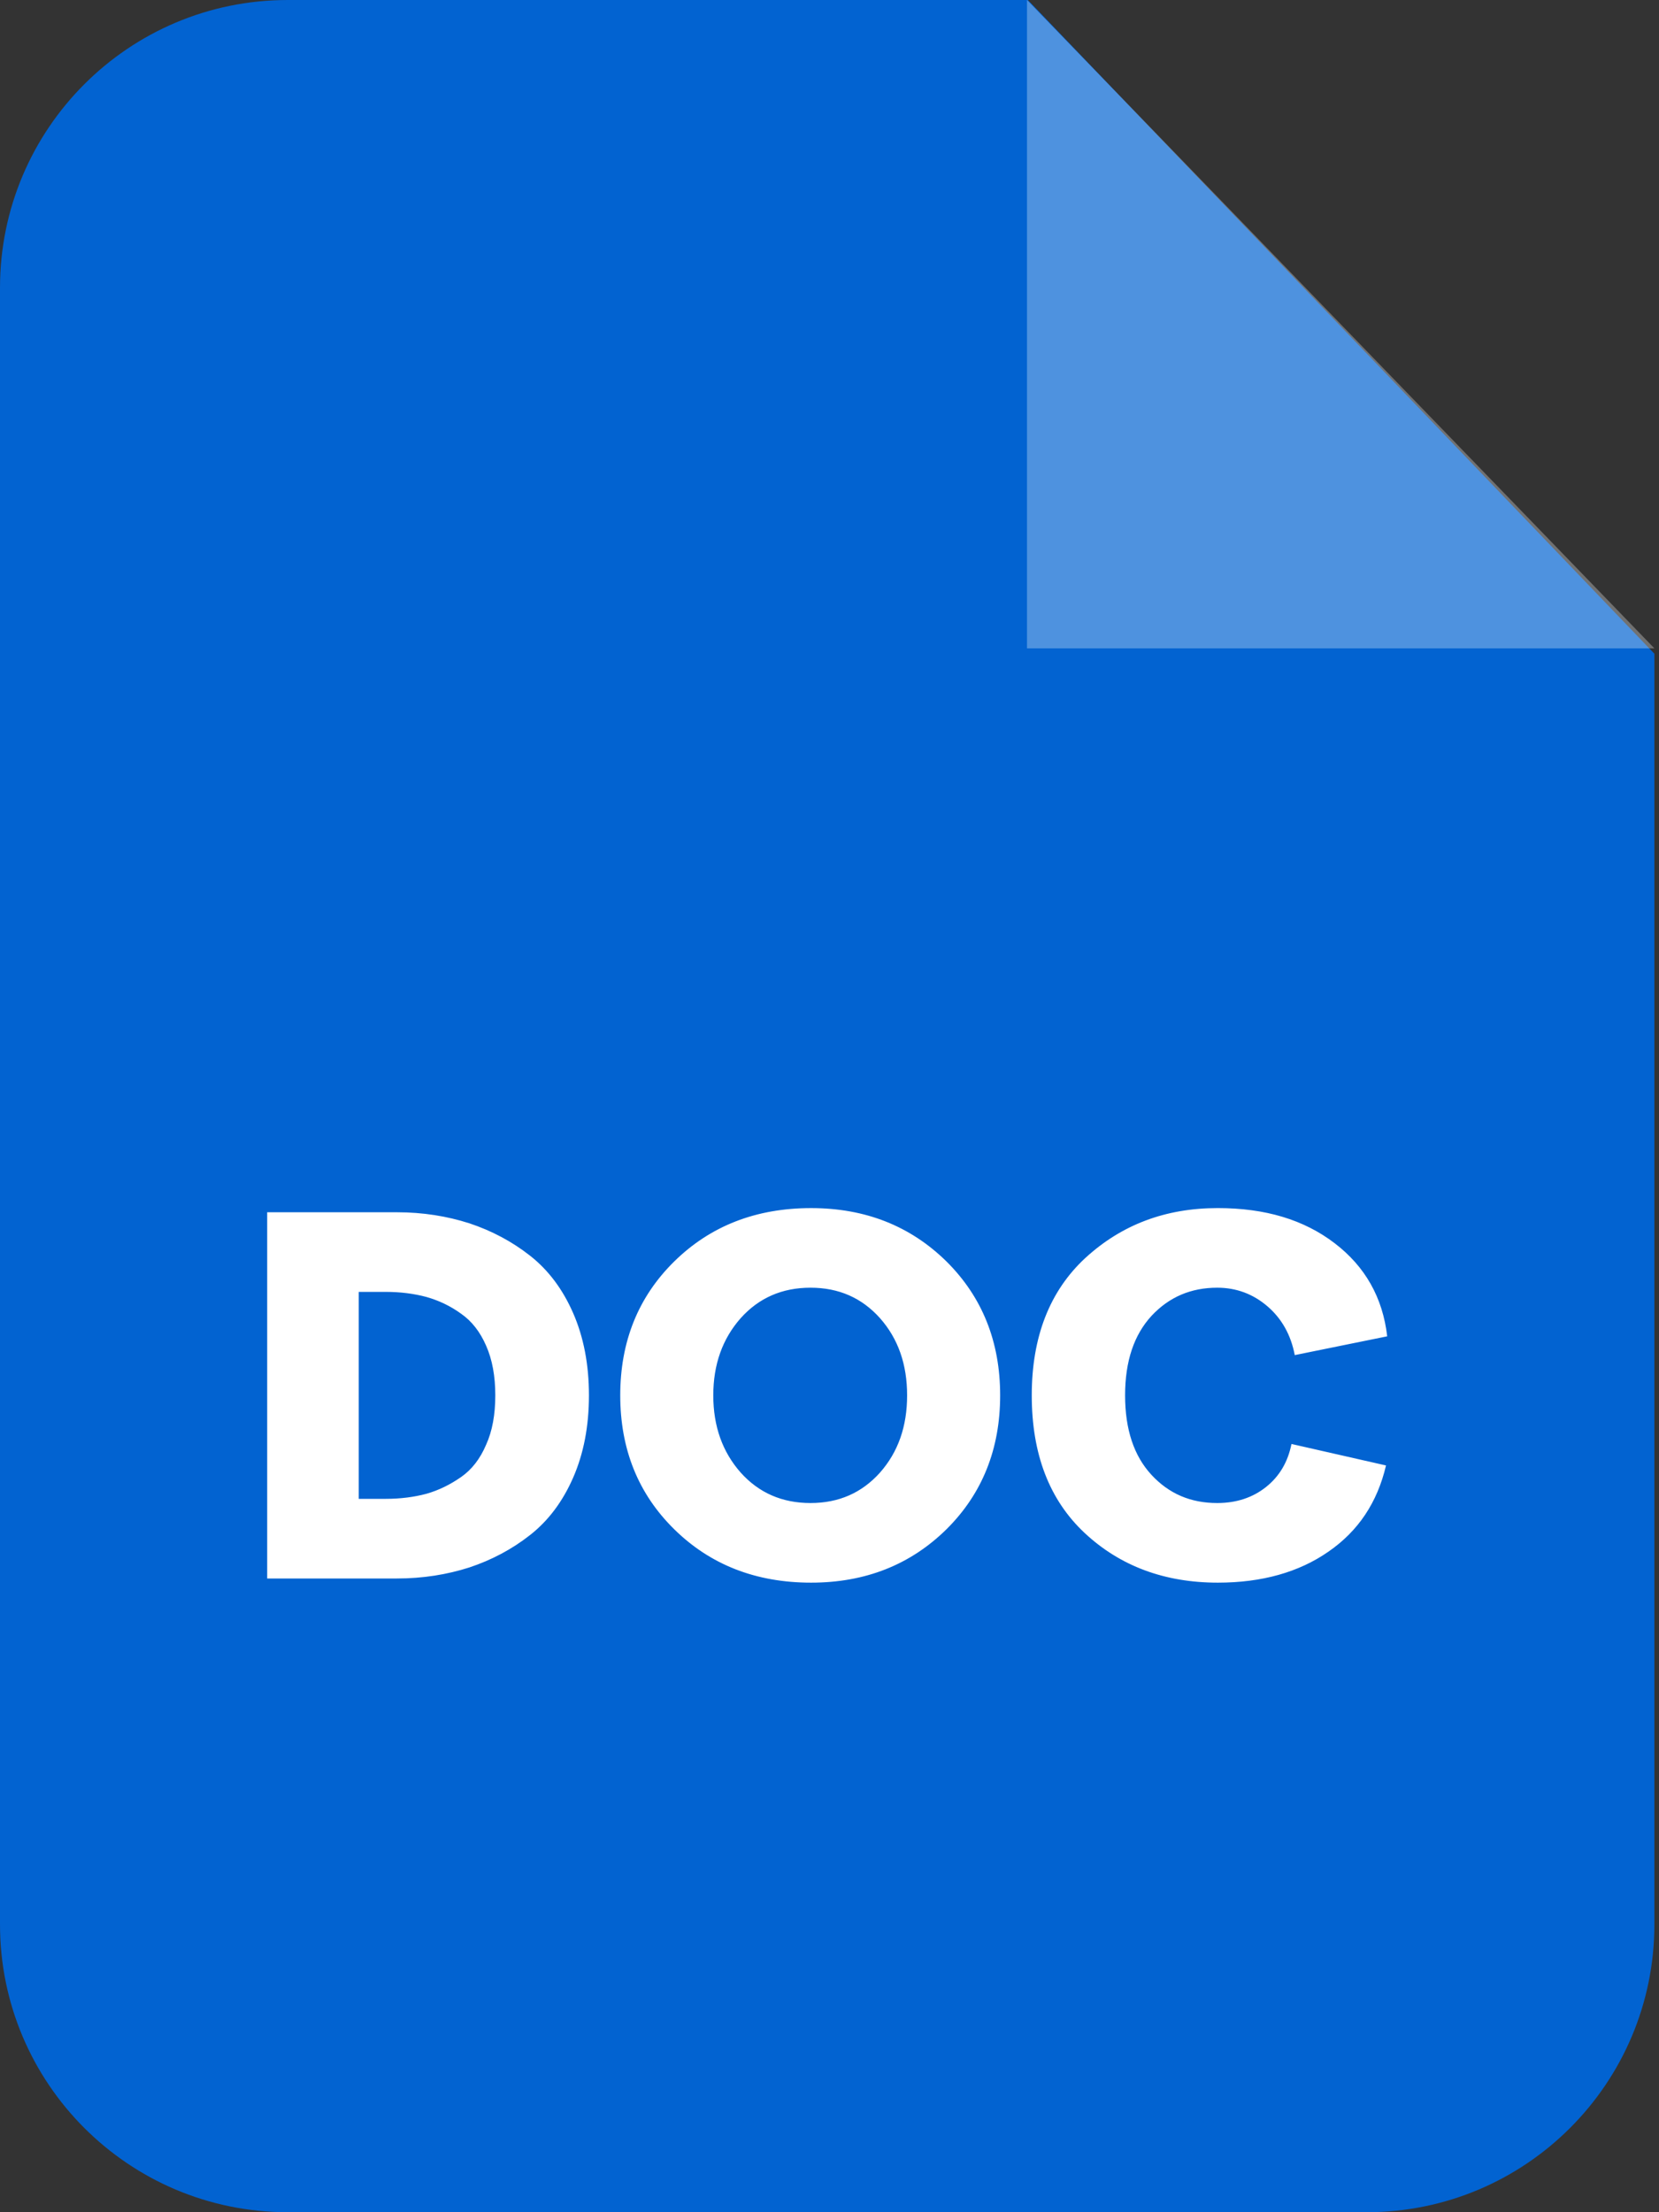 <svg width="96" height="128" viewBox="0 0 96 128" fill="none" xmlns="http://www.w3.org/2000/svg">
<rect x="0" y="0" width="96" height="128" fill="#333333" stroke="none"/>
<path d="M16.651 0H59.479L95.733 37.824V111.349C95.733 120.546 88.278 128 79.081 128H16.651C7.454 128 0 120.546 0 111.349V16.651C0 7.454 7.454 0 16.651 0Z" fill="#0263D1"/>
<path opacity="0.302" fill-rule="evenodd" clip-rule="evenodd" d="M59.428 0V37.513H95.733L59.428 0Z" fill="white"/>
<path d="M15.461 91.332V70.142H22.967C24.468 70.142 25.866 70.366 27.16 70.781C28.454 71.212 29.628 71.833 30.68 72.661C31.733 73.49 32.561 74.594 33.165 75.974C33.769 77.355 34.08 78.942 34.08 80.737C34.08 82.531 33.769 84.119 33.165 85.499C32.561 86.879 31.733 87.984 30.68 88.812C29.628 89.64 28.454 90.262 27.16 90.693C25.866 91.107 24.468 91.332 22.967 91.332H15.461ZM20.758 86.724H22.328C23.174 86.724 23.968 86.621 24.675 86.431C25.4 86.224 26.056 85.896 26.677 85.465C27.298 85.033 27.781 84.412 28.126 83.601C28.489 82.807 28.661 81.841 28.661 80.737C28.661 79.632 28.488 78.666 28.126 77.855C27.781 77.061 27.298 76.44 26.677 76.009C26.056 75.56 25.4 75.25 24.675 75.043C23.968 74.853 23.174 74.749 22.328 74.749H20.758V86.724ZM46.935 91.573C43.743 91.573 41.102 90.538 39.015 88.484C36.927 86.431 35.891 83.843 35.891 80.737C35.891 77.631 36.927 75.043 39.015 72.989C41.102 70.936 43.743 69.901 46.935 69.901C50.075 69.901 52.681 70.936 54.769 72.989C56.839 75.043 57.875 77.631 57.875 80.737C57.875 83.843 56.839 86.431 54.769 88.484C52.681 90.538 50.075 91.573 46.935 91.573ZM42.862 85.206C43.915 86.379 45.261 86.966 46.9 86.966C48.539 86.966 49.868 86.379 50.921 85.206C51.973 84.015 52.491 82.531 52.491 80.737C52.491 78.942 51.973 77.458 50.921 76.268C49.868 75.094 48.539 74.507 46.9 74.507C45.261 74.507 43.915 75.094 42.862 76.268C41.81 77.458 41.275 78.942 41.275 80.737C41.275 82.531 41.81 84.015 42.862 85.206ZM70.471 91.573C67.382 91.573 64.811 90.607 62.775 88.709C60.722 86.793 59.704 84.136 59.704 80.737C59.704 77.355 60.739 74.697 62.81 72.782C64.898 70.867 67.434 69.9 70.471 69.9C73.215 69.9 75.458 70.573 77.235 71.936C78.995 73.282 80.013 75.077 80.272 77.32L74.923 78.407C74.699 77.234 74.164 76.285 73.335 75.577C72.507 74.87 71.541 74.507 70.436 74.507C68.918 74.507 67.658 75.043 66.64 76.129C65.622 77.234 65.105 78.752 65.105 80.737C65.105 82.721 65.622 84.24 66.623 85.327C67.641 86.431 68.901 86.966 70.436 86.966C71.541 86.966 72.49 86.655 73.266 86.034C74.043 85.413 74.526 84.585 74.733 83.549L80.203 84.792C79.703 86.931 78.598 88.588 76.873 89.778C75.165 90.969 73.025 91.573 70.471 91.573Z" fill="white"/>
</svg>
